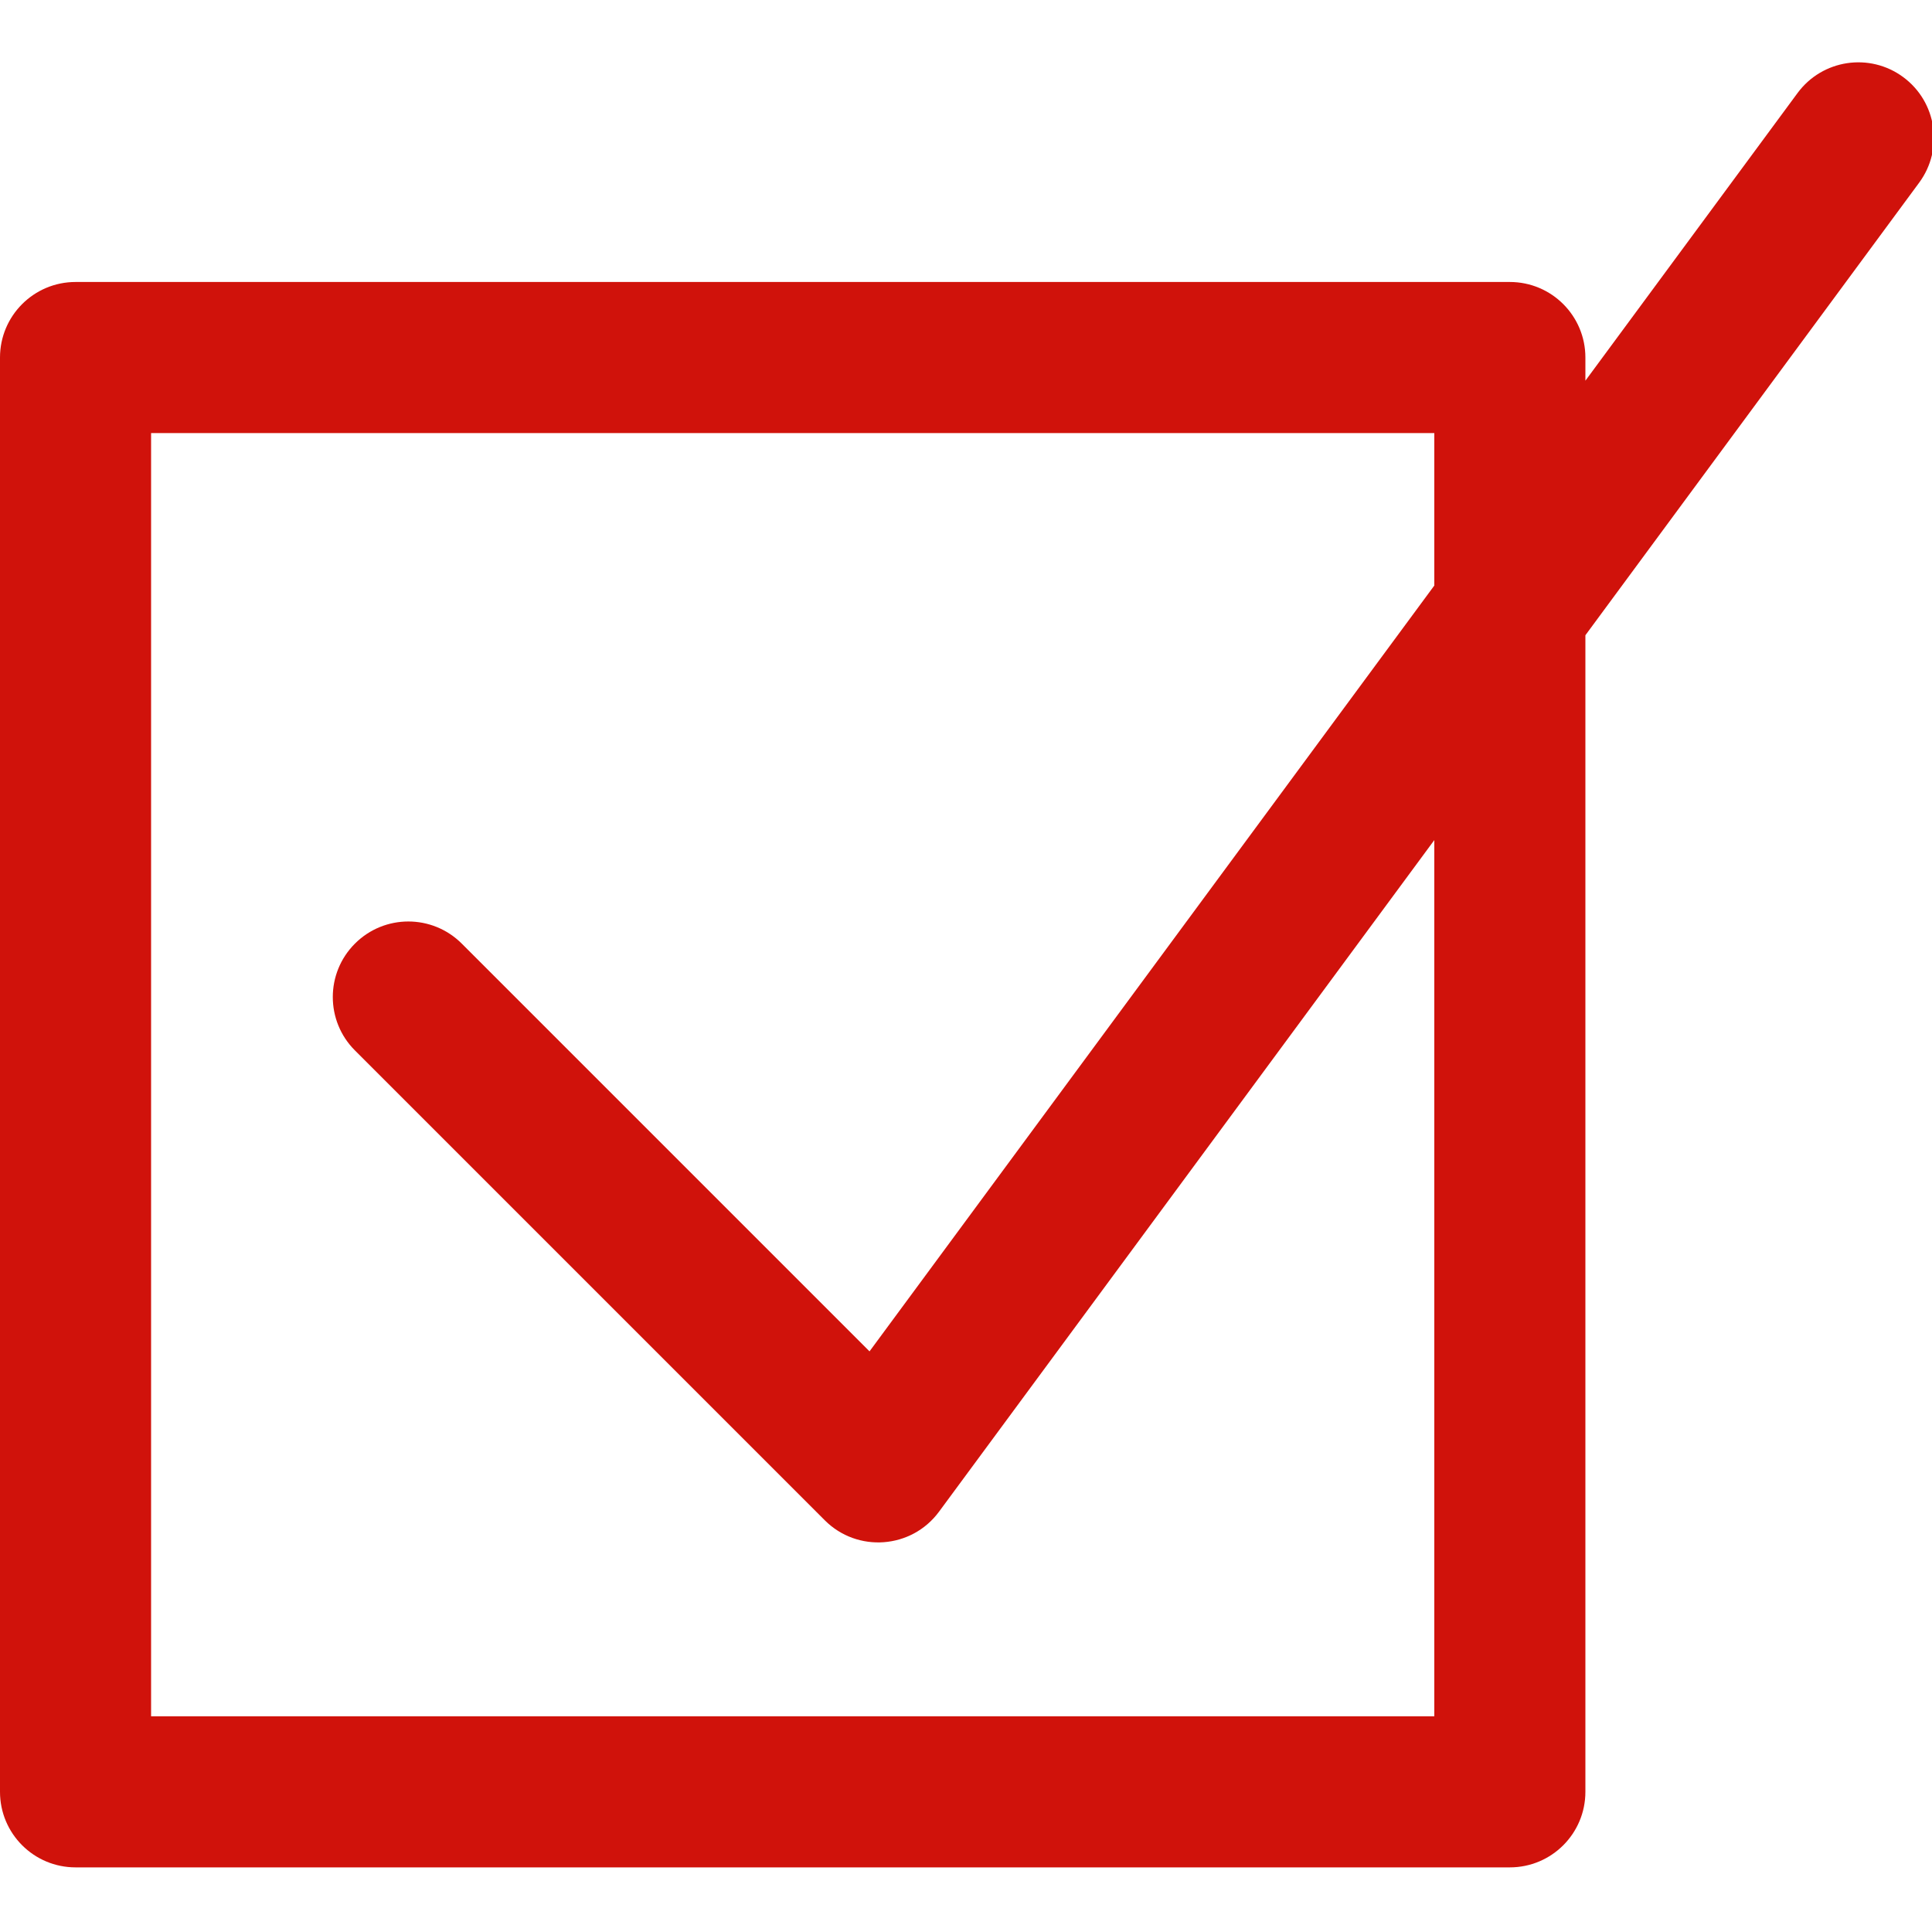 <?xml version="1.0" encoding="UTF-8"?>
<!-- Generated by Pixelmator Pro 3.0 -->
<svg width="682" height="682" viewBox="0 0 682 682" xmlns="http://www.w3.org/2000/svg" xmlns:xlink="http://www.w3.org/1999/xlink">
    <path id="Path" fill="#d0120b" stroke="none" d="M 671.828 27.208 C 659.974 18.469 643.281 20.984 634.536 32.844 L 559.646 134.385 L 559.646 126.208 C 559.646 111.479 547.708 99.542 532.979 99.542 L 26.667 99.542 C 11.937 99.542 -0 111.479 -0 126.208 L -0 632.521 C -0 647.25 11.937 659.187 26.667 659.187 L 532.979 659.187 C 547.708 659.187 559.646 647.25 559.646 632.521 L 559.646 224.245 L 677.458 64.495 C 686.203 52.641 683.682 35.948 671.828 27.208 Z M 506.312 605.854 L 53.333 605.854 L 53.333 152.875 L 506.312 152.875 L 506.312 206.703 L 306.943 477.036 L 163.005 333.099 C 152.588 322.682 135.703 322.682 125.292 333.099 C 114.875 343.51 114.875 360.396 125.292 370.807 L 291.151 536.667 C 302.682 548.198 321.786 546.766 331.469 533.641 L 506.312 296.557 Z"/>
</svg>

